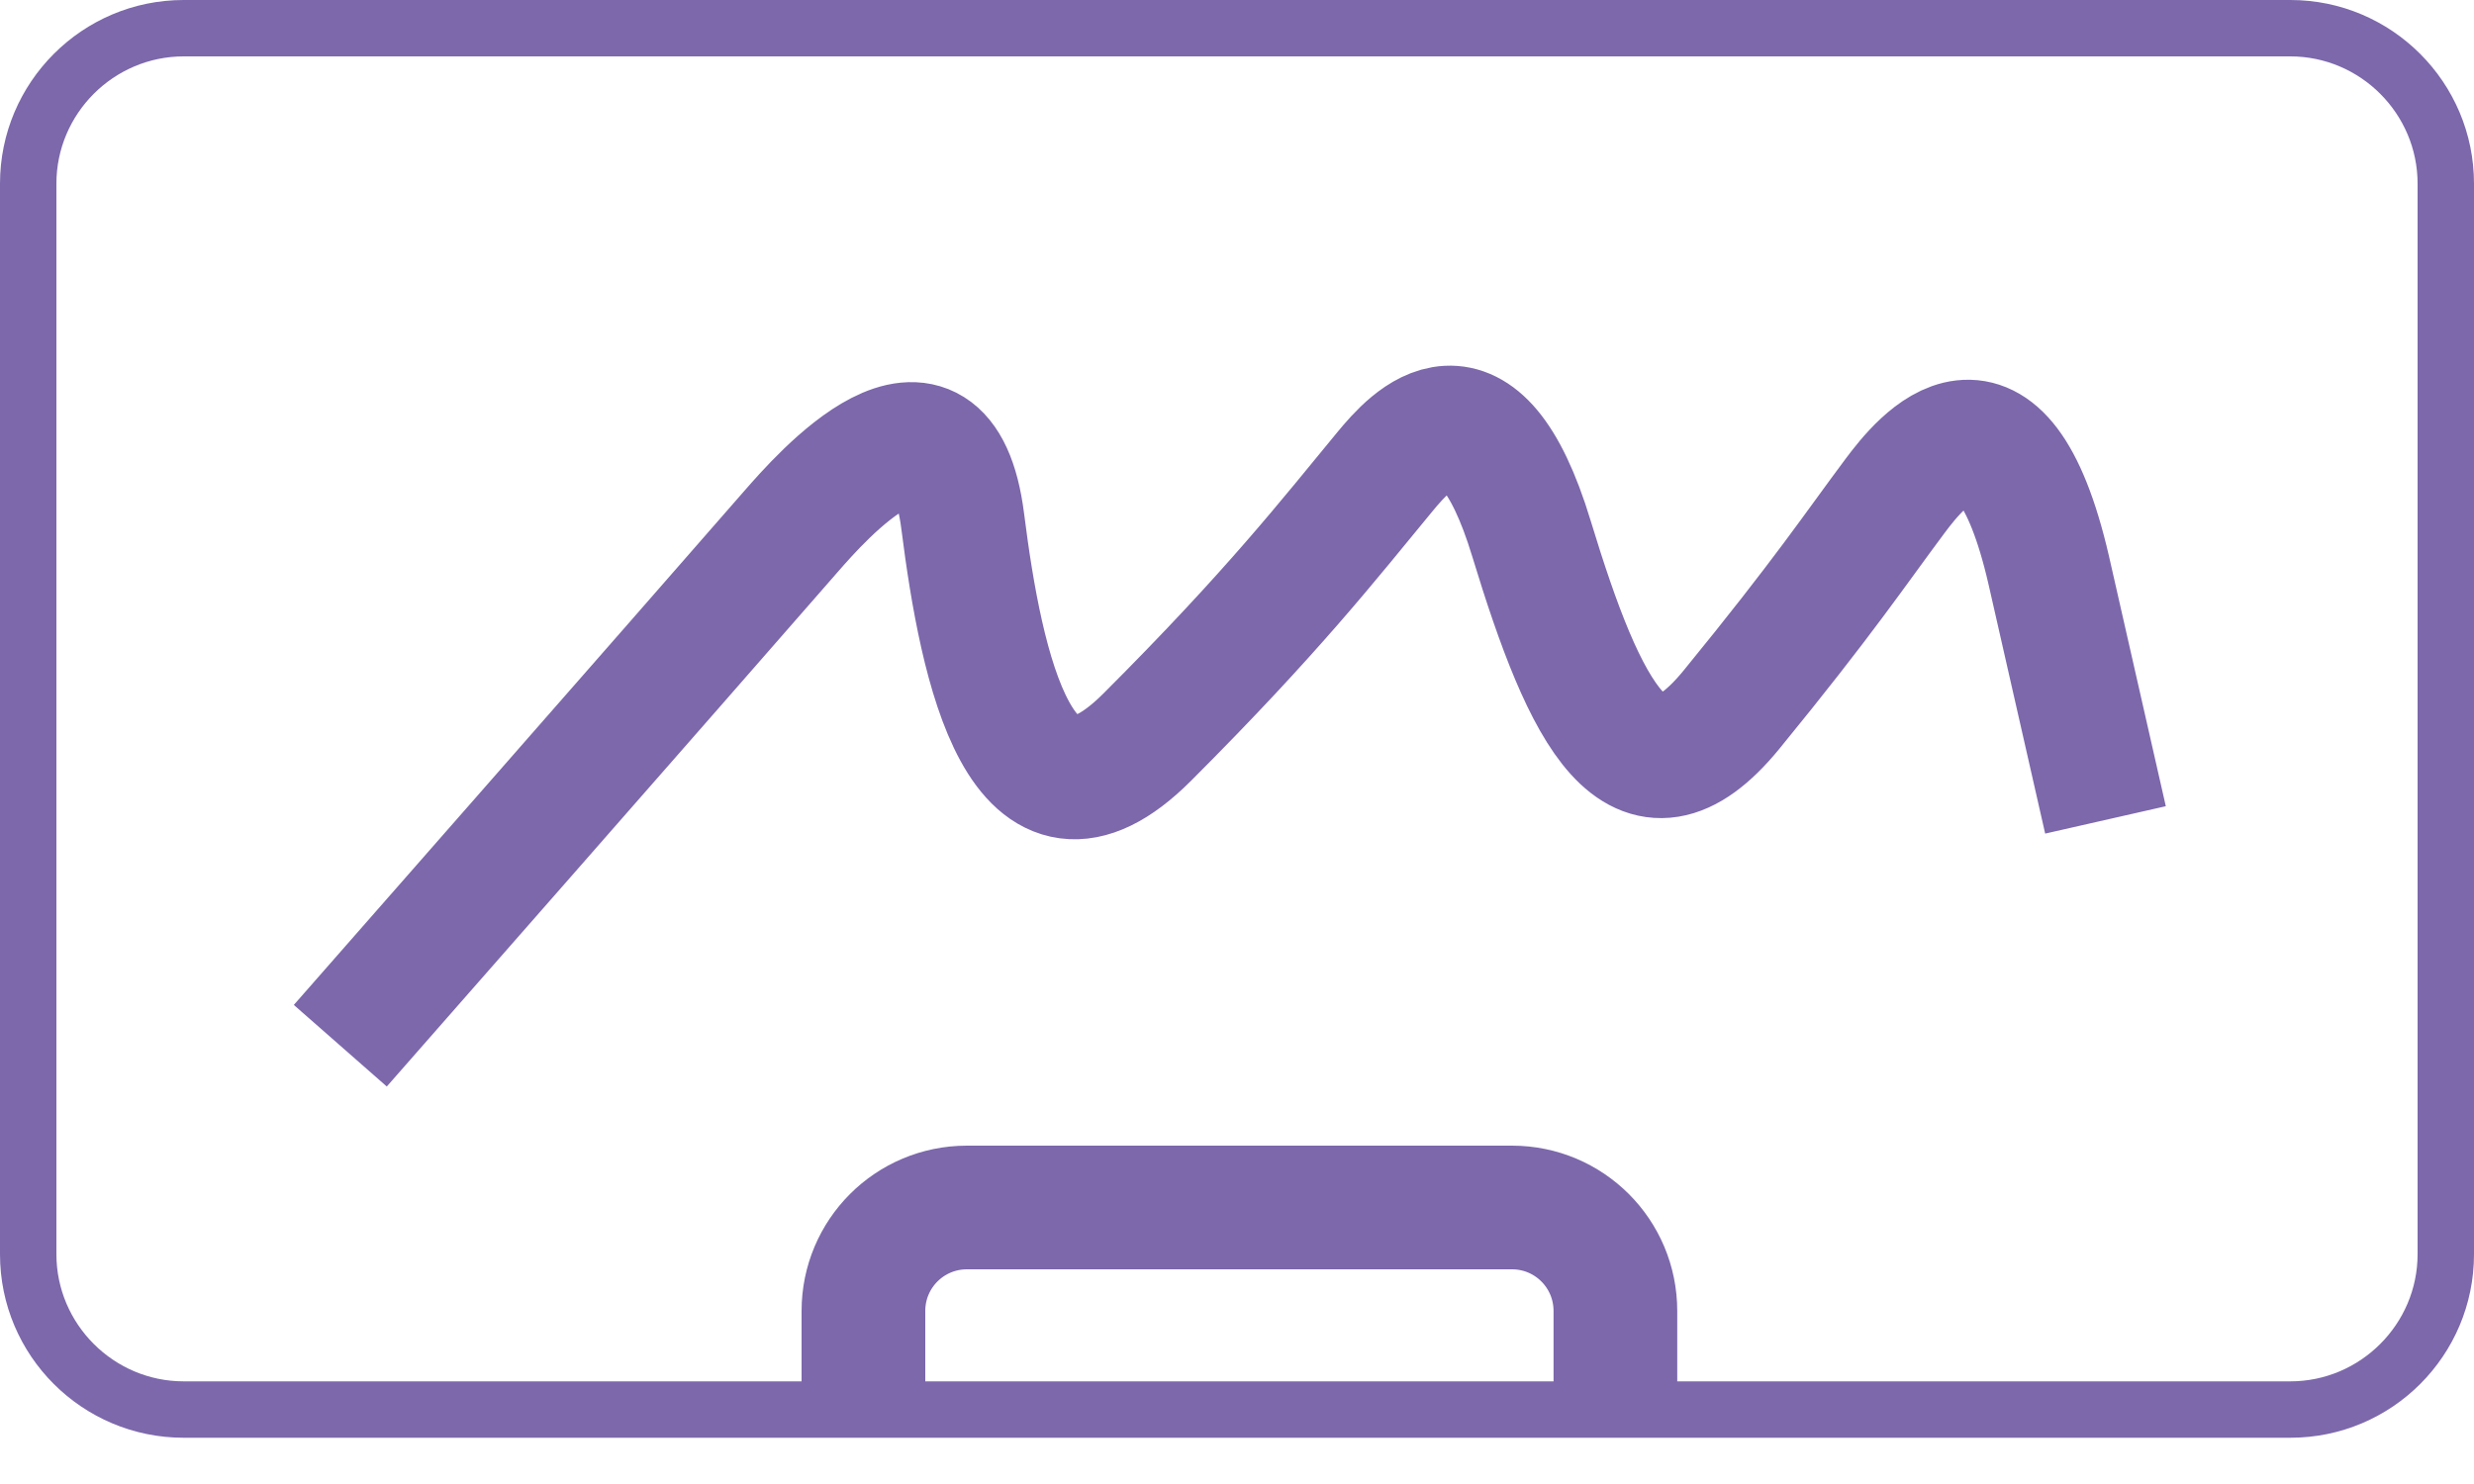 <svg width="20" height="12" viewBox="0 0 20 12" fill="none" xmlns="http://www.w3.org/2000/svg">
<g clip-path="url(#clip0_1315_69)">
<path d="M18.515 0.456C19.081 0.456 19.544 0.919 19.544 1.485V10.142C19.544 10.707 19.081 11.17 18.515 11.17H1.485C0.919 11.17 0.456 10.707 0.456 10.142V1.485C0.456 0.919 0.919 0.456 1.485 0.456H18.515ZM18.515 0H1.485C0.666 0 0 0.666 0 1.485V10.142C0 10.963 0.666 11.626 1.485 11.626H18.515C19.337 11.626 20 10.96 20 10.142V1.485C20 0.666 19.334 0 18.515 0Z" fill="#7C68AB"/>
<path d="M6.98 11.541V10.601C6.98 10.138 7.354 9.764 7.817 9.764H12.223C12.685 9.764 13.059 10.138 13.059 10.601V11.562" stroke="#7C68AB" stroke-miterlimit="10"/>
<path d="M2.751 8.456C2.751 8.456 5.489 5.337 6.396 4.296C6.624 4.035 7.616 2.894 7.783 4.217C7.932 5.398 8.258 6.977 9.274 5.961C10.291 4.944 10.738 4.369 11.197 3.813C11.404 3.563 11.949 2.933 12.381 4.357C12.813 5.778 13.245 6.658 13.997 5.739C14.748 4.82 14.995 4.445 15.32 4.01C15.527 3.733 16.172 2.921 16.562 4.61C16.677 5.115 17.021 6.63 17.021 6.63" stroke="#7C68AB" stroke-miterlimit="10"/>
</g>
<defs>
<clipPath id="clip0_1315_69">
<rect width="20" height="11.626" fill="white"/>
</clipPath>
</defs>
</svg>
